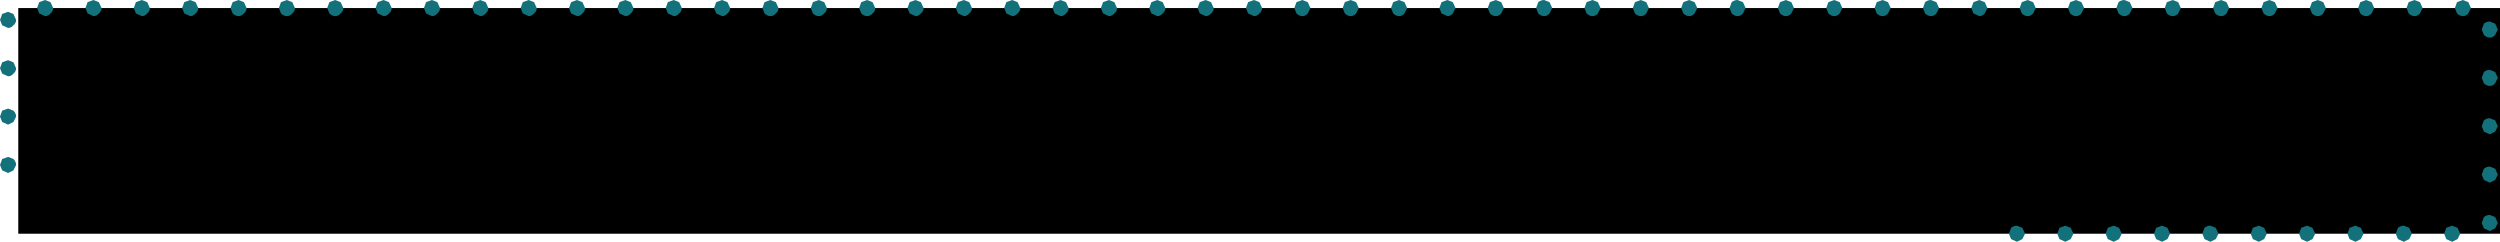 <?xml version="1.0" encoding="UTF-8" standalone="no"?>
<svg xmlns:xlink="http://www.w3.org/1999/xlink" height="22.5px" width="232.65px" xmlns="http://www.w3.org/2000/svg">
  <g transform="matrix(1.0, 0.0, 0.0, 1.0, 118.15, 8.25)">
    <path d="M114.5 13.5 L-116.45 13.5 -116.45 -7.5 114.5 -7.5 114.5 13.5" fill="#000000" fill-rule="evenodd" stroke="none"/>
    <path d="M8.05 -8.05 L8.3 -7.5 8.05 -7.0 Q7.85 -6.75 7.55 -6.75 7.25 -6.75 7.0 -7.0 L6.8 -7.5 7.0 -8.05 7.55 -8.25 8.05 -8.05 M2.5 -8.05 L3.05 -8.25 3.55 -8.05 3.8 -7.5 3.55 -7.0 Q3.35 -6.75 3.05 -6.75 2.75 -6.75 2.5 -7.0 L2.3 -7.5 2.5 -8.05 M16.0 -8.05 L16.55 -8.25 17.05 -8.05 17.3 -7.5 17.05 -7.0 Q16.85 -6.75 16.55 -6.75 L16.0 -7.0 15.8 -7.5 16.0 -8.05 M11.5 -8.05 L12.05 -8.25 12.55 -8.05 12.8 -7.5 12.55 -7.0 Q12.35 -6.75 12.05 -6.75 11.75 -6.75 11.5 -7.0 L11.3 -7.5 11.5 -8.05 M26.3 -7.5 L26.05 -7.0 Q25.85 -6.75 25.55 -6.75 25.25 -6.75 25.0 -7.0 L24.8 -7.5 25.0 -8.05 Q25.25 -8.25 25.55 -8.25 L26.05 -8.05 26.3 -7.5 M30.05 -8.25 L30.55 -8.05 30.8 -7.5 30.55 -7.0 Q30.35 -6.75 30.05 -6.75 29.75 -6.75 29.5 -7.0 L29.3 -7.5 29.5 -8.05 30.05 -8.25 M20.5 -8.05 L21.05 -8.25 21.55 -8.05 21.8 -7.5 21.55 -7.0 Q21.35 -6.75 21.05 -6.75 20.75 -6.75 20.5 -7.0 L20.3 -7.5 20.5 -8.05 M39.55 -8.05 L39.8 -7.5 39.55 -7.0 Q39.35 -6.75 39.05 -6.75 38.75 -6.75 38.5 -7.0 L38.3 -7.5 38.5 -8.05 39.05 -8.25 39.55 -8.05 M35.05 -8.05 L35.3 -7.5 35.05 -7.0 Q34.85 -6.75 34.55 -6.75 34.25 -6.75 34.0 -7.0 L33.8 -7.5 34.0 -8.05 34.55 -8.25 35.05 -8.05 M48.55 -8.05 L48.8 -7.5 48.55 -7.0 Q48.35 -6.75 48.05 -6.75 47.75 -6.75 47.5 -7.0 L47.3 -7.5 47.5 -8.05 48.05 -8.25 48.55 -8.05 M43.0 -8.05 Q43.25 -8.25 43.55 -8.25 L44.05 -8.05 44.3 -7.5 44.05 -7.0 Q43.85 -6.75 43.55 -6.75 43.25 -6.75 43.0 -7.0 L42.8 -7.5 43.0 -8.05 M56.5 -8.05 L57.05 -8.25 57.55 -8.05 57.8 -7.5 57.55 -7.0 Q57.35 -6.75 57.05 -6.75 56.75 -6.75 56.5 -7.0 L56.3 -7.5 56.5 -8.05 M52.0 -8.05 L52.55 -8.25 53.05 -8.05 53.3 -7.5 53.05 -7.0 Q52.85 -6.75 52.55 -6.75 52.25 -6.75 52.0 -7.0 L51.8 -7.5 52.0 -8.05 M66.8 -7.5 L66.55 -7.0 Q66.35 -6.75 66.05 -6.75 L65.5 -7.0 65.3 -7.5 65.5 -8.05 66.05 -8.25 66.55 -8.05 66.8 -7.5 M70.55 -8.25 L71.05 -8.05 71.3 -7.5 71.05 -7.0 Q70.85 -6.75 70.55 -6.75 70.25 -6.75 70.0 -7.0 L69.8 -7.5 70.0 -8.05 70.55 -8.25 M61.0 -8.05 Q61.25 -8.25 61.55 -8.25 L62.05 -8.05 62.3 -7.5 62.05 -7.0 Q61.85 -6.75 61.55 -6.75 61.25 -6.75 61.0 -7.0 L60.8 -7.5 61.0 -8.05 M80.05 -8.05 L80.3 -7.5 80.05 -7.0 Q79.85 -6.75 79.55 -6.75 79.25 -6.75 79.0 -7.0 L78.8 -7.5 79.0 -8.05 Q79.25 -8.25 79.55 -8.25 L80.05 -8.05 M75.55 -8.05 L75.8 -7.5 75.55 -7.0 Q75.35 -6.75 75.05 -6.75 74.75 -6.75 74.5 -7.0 L74.3 -7.5 74.5 -8.05 75.05 -8.25 75.55 -8.05 M89.05 -8.05 L89.3 -7.5 89.05 -7.0 Q88.85 -6.75 88.55 -6.75 88.25 -6.75 88.0 -7.0 L87.8 -7.5 88.0 -8.05 88.55 -8.25 89.05 -8.05 M83.5 -8.05 L84.05 -8.25 84.55 -8.05 84.8 -7.5 84.55 -7.0 Q84.35 -6.75 84.05 -6.75 83.75 -6.75 83.5 -7.0 L83.3 -7.5 83.5 -8.05 M97.0 -8.05 L97.55 -8.25 98.05 -8.05 98.3 -7.5 98.05 -7.0 Q97.85 -6.75 97.55 -6.75 97.25 -6.75 97.0 -7.0 L96.8 -7.5 97.0 -8.05 M92.5 -8.05 L93.05 -8.25 93.55 -8.05 93.8 -7.5 93.55 -7.0 Q93.35 -6.75 93.05 -6.75 92.75 -6.75 92.5 -7.0 L92.3 -7.5 92.5 -8.05 M107.3 -7.5 L107.05 -7.0 Q106.85 -6.75 106.55 -6.75 106.25 -6.75 106.0 -7.0 L105.8 -7.5 106.0 -8.05 106.55 -8.25 107.05 -8.05 107.3 -7.5 M111.05 -8.25 L111.55 -8.05 111.8 -7.5 111.55 -7.0 Q111.35 -6.75 111.05 -6.75 110.75 -6.75 110.5 -7.0 L110.3 -7.5 110.5 -8.05 111.05 -8.25 M101.5 -8.05 L102.05 -8.25 102.55 -8.05 102.8 -7.5 102.55 -7.0 Q102.35 -6.75 102.05 -6.75 101.75 -6.75 101.5 -7.0 L101.3 -7.5 101.5 -8.05 M114.3 -5.5 L114.05 -5.0 Q113.85 -4.75 113.55 -4.75 113.25 -4.75 113.0 -5.0 L112.8 -5.5 113.0 -6.05 Q113.25 -6.25 113.55 -6.25 L114.05 -6.05 114.3 -5.5 M113.0 -1.55 Q113.25 -1.75 113.55 -1.75 L114.05 -1.55 114.3 -1.0 114.05 -0.5 Q113.85 -0.25 113.55 -0.25 113.25 -0.25 113.0 -0.5 L112.8 -1.0 113.0 -1.55 M113.0 2.95 Q113.25 2.75 113.55 2.75 L114.05 2.95 114.3 3.5 114.05 4.0 113.55 4.25 113.0 4.0 112.8 3.5 113.0 2.95 M114.3 8.0 L114.05 8.5 113.55 8.75 113.0 8.5 112.8 8.0 113.0 7.45 Q113.25 7.25 113.55 7.25 L114.05 7.45 114.3 8.0 M113.55 11.75 L114.05 11.95 114.3 12.5 114.05 13.0 113.55 13.25 113.0 13.0 112.8 12.5 113.0 11.95 Q113.25 11.75 113.55 11.75 M109.5 12.95 L110.05 12.75 110.55 12.95 110.8 13.5 110.55 14.0 110.05 14.25 109.5 14.0 109.3 13.5 109.5 12.95 M105.0 12.95 Q105.25 12.75 105.55 12.75 L106.05 12.95 106.3 13.5 106.05 14.0 105.55 14.25 105.0 14.0 104.8 13.5 105.0 12.95 M101.55 14.0 L101.05 14.25 100.5 14.0 100.3 13.5 100.5 12.95 101.05 12.75 101.55 12.95 101.8 13.5 101.55 14.0 M87.0 12.95 Q87.25 12.75 87.55 12.75 L88.05 12.95 88.3 13.5 88.05 14.0 87.55 14.25 87.0 14.0 86.8 13.5 87.0 12.95 M83.55 12.95 L83.8 13.5 83.55 14.0 83.05 14.25 82.5 14.0 82.3 13.5 82.5 12.95 83.05 12.75 83.55 12.95 M97.3 13.5 L97.05 14.0 96.55 14.25 96.0 14.0 95.8 13.5 96.0 12.95 96.55 12.75 97.05 12.95 97.3 13.5 M91.5 12.95 L92.05 12.75 92.55 12.95 92.8 13.5 92.55 14.0 92.05 14.25 91.5 14.0 91.3 13.5 91.5 12.95 M69.0 12.95 Q69.25 12.75 69.55 12.75 L70.05 12.95 70.3 13.5 70.05 14.0 69.55 14.25 69.0 14.0 68.8 13.5 69.0 12.95 M78.0 12.95 L78.55 12.75 79.05 12.95 79.3 13.5 79.05 14.0 78.55 14.25 78.0 14.0 77.8 13.5 78.0 12.95 M74.55 12.95 L74.8 13.5 74.55 14.0 74.05 14.25 73.5 14.0 73.3 13.5 73.5 12.95 74.05 12.75 74.55 12.95 M-113.45 -8.05 L-113.2 -7.5 Q-113.2 -7.2 -113.45 -7.0 -113.65 -6.75 -113.95 -6.75 L-114.5 -7.0 -114.7 -7.5 -114.5 -8.05 -113.95 -8.25 -113.45 -8.05 M-117.95 -6.95 L-117.4 -7.15 -116.9 -6.95 -116.65 -6.4 Q-116.65 -6.1 -116.9 -5.9 -117.1 -5.65 -117.4 -5.65 L-117.95 -5.9 -118.15 -6.4 -117.95 -6.95 M-117.95 -2.45 L-117.4 -2.65 -116.9 -2.45 -116.65 -1.9 Q-116.65 -1.6 -116.9 -1.4 -117.1 -1.15 -117.4 -1.15 L-117.95 -1.4 -118.15 -1.9 -117.95 -2.45 M-105.5 -8.05 L-104.95 -8.25 -104.45 -8.05 -104.2 -7.5 Q-104.2 -7.2 -104.45 -7.0 -104.65 -6.75 -104.95 -6.75 L-105.5 -7.0 -105.7 -7.5 -105.5 -8.05 M-110.0 -8.05 L-109.45 -8.25 -108.95 -8.05 -108.7 -7.5 Q-108.7 -7.2 -108.95 -7.0 -109.15 -6.75 -109.45 -6.75 L-110.0 -7.0 -110.2 -7.5 -110.0 -8.05 M-95.2 -7.5 Q-95.2 -7.2 -95.45 -7.0 -95.65 -6.75 -95.95 -6.75 -96.25 -6.75 -96.5 -7.0 L-96.7 -7.5 -96.5 -8.05 -95.95 -8.25 -95.45 -8.05 -95.2 -7.5 M-91.45 -8.25 L-90.95 -8.05 -90.7 -7.5 Q-90.7 -7.2 -90.95 -7.0 -91.15 -6.75 -91.45 -6.75 -91.75 -6.75 -92.0 -7.0 L-92.2 -7.5 -92.0 -8.05 -91.45 -8.25 M-101.0 -8.05 L-100.45 -8.25 -99.95 -8.05 -99.7 -7.5 Q-99.7 -7.2 -99.95 -7.0 -100.15 -6.75 -100.45 -6.75 L-101.0 -7.0 -101.2 -7.5 -101.0 -8.05 M-81.95 -8.05 L-81.7 -7.5 Q-81.7 -7.2 -81.95 -7.0 -82.15 -6.75 -82.45 -6.75 L-83.0 -7.0 -83.2 -7.5 -83.0 -8.05 -82.45 -8.25 -81.95 -8.05 M-86.45 -8.05 L-86.2 -7.5 Q-86.2 -7.2 -86.45 -7.0 -86.65 -6.75 -86.95 -6.75 -87.25 -6.75 -87.5 -7.0 L-87.7 -7.5 -87.5 -8.05 -86.95 -8.25 -86.45 -8.05 M-72.95 -8.05 L-72.7 -7.5 Q-72.7 -7.2 -72.95 -7.0 -73.15 -6.75 -73.45 -6.75 L-74.0 -7.0 -74.2 -7.5 -74.0 -8.05 -73.45 -8.25 -72.95 -8.05 M-78.5 -8.05 L-77.95 -8.25 -77.45 -8.05 -77.2 -7.5 Q-77.2 -7.2 -77.45 -7.0 -77.65 -6.75 -77.95 -6.75 L-78.5 -7.0 -78.7 -7.5 -78.5 -8.05 M-65.0 -8.05 L-64.45 -8.25 -63.95 -8.05 -63.7 -7.5 Q-63.7 -7.2 -63.95 -7.0 -64.15 -6.75 -64.45 -6.75 L-65.0 -7.0 -65.2 -7.5 -65.0 -8.05 M-69.5 -8.05 L-68.95 -8.25 -68.45 -8.05 -68.2 -7.5 Q-68.2 -7.2 -68.45 -7.0 -68.65 -6.75 -68.95 -6.75 L-69.5 -7.0 -69.7 -7.5 -69.5 -8.05 M-54.7 -7.5 Q-54.7 -7.2 -54.95 -7.0 -55.15 -6.75 -55.45 -6.75 L-56.0 -7.0 -56.2 -7.5 -56.0 -8.05 -55.45 -8.25 -54.95 -8.05 -54.7 -7.5 M-50.95 -8.25 L-50.45 -8.05 -50.2 -7.5 Q-50.2 -7.2 -50.45 -7.0 -50.65 -6.75 -50.95 -6.75 L-51.5 -7.0 -51.7 -7.5 -51.5 -8.05 -50.95 -8.25 M-60.5 -8.05 L-59.95 -8.25 -59.45 -8.05 -59.2 -7.5 Q-59.2 -7.2 -59.45 -7.0 -59.65 -6.75 -59.95 -6.75 L-60.5 -7.0 -60.7 -7.5 -60.5 -8.05 M-41.45 -8.05 L-41.2 -7.5 Q-41.2 -7.2 -41.45 -7.0 -41.65 -6.75 -41.95 -6.75 -42.25 -6.75 -42.5 -7.0 L-42.7 -7.5 -42.5 -8.05 -41.95 -8.25 -41.45 -8.05 M-45.95 -8.05 L-45.7 -7.5 Q-45.7 -7.2 -45.95 -7.0 -46.15 -6.75 -46.45 -6.75 -46.75 -6.75 -47.0 -7.0 L-47.2 -7.5 -47.0 -8.05 -46.45 -8.25 -45.95 -8.05 M-32.45 -8.05 L-32.2 -7.5 Q-32.2 -7.2 -32.45 -7.0 -32.65 -6.75 -32.95 -6.75 L-33.5 -7.0 -33.7 -7.5 -33.5 -8.05 -32.95 -8.25 -32.45 -8.05 M-38.0 -8.05 L-37.45 -8.25 -36.95 -8.05 -36.7 -7.5 Q-36.7 -7.2 -36.95 -7.0 -37.15 -6.75 -37.45 -6.75 -37.75 -6.75 -38.0 -7.0 L-38.2 -7.5 -38.0 -8.05 M-24.5 -8.05 L-23.95 -8.25 -23.45 -8.05 -23.2 -7.5 Q-23.2 -7.2 -23.45 -7.0 -23.65 -6.75 -23.95 -6.75 L-24.5 -7.0 -24.7 -7.5 -24.5 -8.05 M-29.0 -8.05 L-28.45 -8.25 -27.95 -8.05 -27.7 -7.5 Q-27.7 -7.2 -27.95 -7.0 -28.15 -6.75 -28.45 -6.75 L-29.0 -7.0 -29.2 -7.5 -29.0 -8.05 M-14.2 -7.5 Q-14.2 -7.2 -14.45 -7.0 -14.65 -6.75 -14.95 -6.75 L-15.5 -7.0 -15.7 -7.5 -15.5 -8.05 -14.95 -8.25 -14.45 -8.05 -14.2 -7.5 M-10.45 -8.25 L-9.95 -8.05 -9.7 -7.5 Q-9.7 -7.2 -9.95 -7.0 -10.15 -6.75 -10.45 -6.75 L-11.0 -7.0 -11.2 -7.5 -11.0 -8.05 -10.45 -8.25 M-20.0 -8.05 L-19.45 -8.25 -18.95 -8.05 -18.7 -7.5 Q-18.7 -7.2 -18.95 -7.0 -19.15 -6.75 -19.45 -6.75 L-20.0 -7.0 -20.2 -7.5 -20.0 -8.05 M-0.95 -8.05 L-0.7 -7.5 Q-0.7 -7.2 -0.95 -7.0 -1.15 -6.75 -1.45 -6.75 L-2.0 -7.0 -2.2 -7.5 -2.0 -8.05 -1.45 -8.25 -0.95 -8.05 M-5.45 -8.05 L-5.2 -7.5 Q-5.2 -7.2 -5.45 -7.0 -5.65 -6.75 -5.95 -6.75 L-6.5 -7.0 -6.7 -7.5 -6.5 -8.05 -5.95 -8.25 -5.45 -8.05 M-116.9 2.05 Q-116.65 2.3 -116.65 2.6 L-116.9 3.1 -117.4 3.35 -117.95 3.1 -118.15 2.6 -117.95 2.05 -117.4 1.85 -116.9 2.05 M-117.95 6.55 L-117.4 6.35 -116.9 6.55 Q-116.65 6.8 -116.65 7.1 L-116.9 7.6 -117.4 7.85 -117.95 7.6 -118.15 7.1 -117.95 6.55" fill="#12717a" fill-rule="evenodd" stroke="none"/>
  </g>
</svg>
